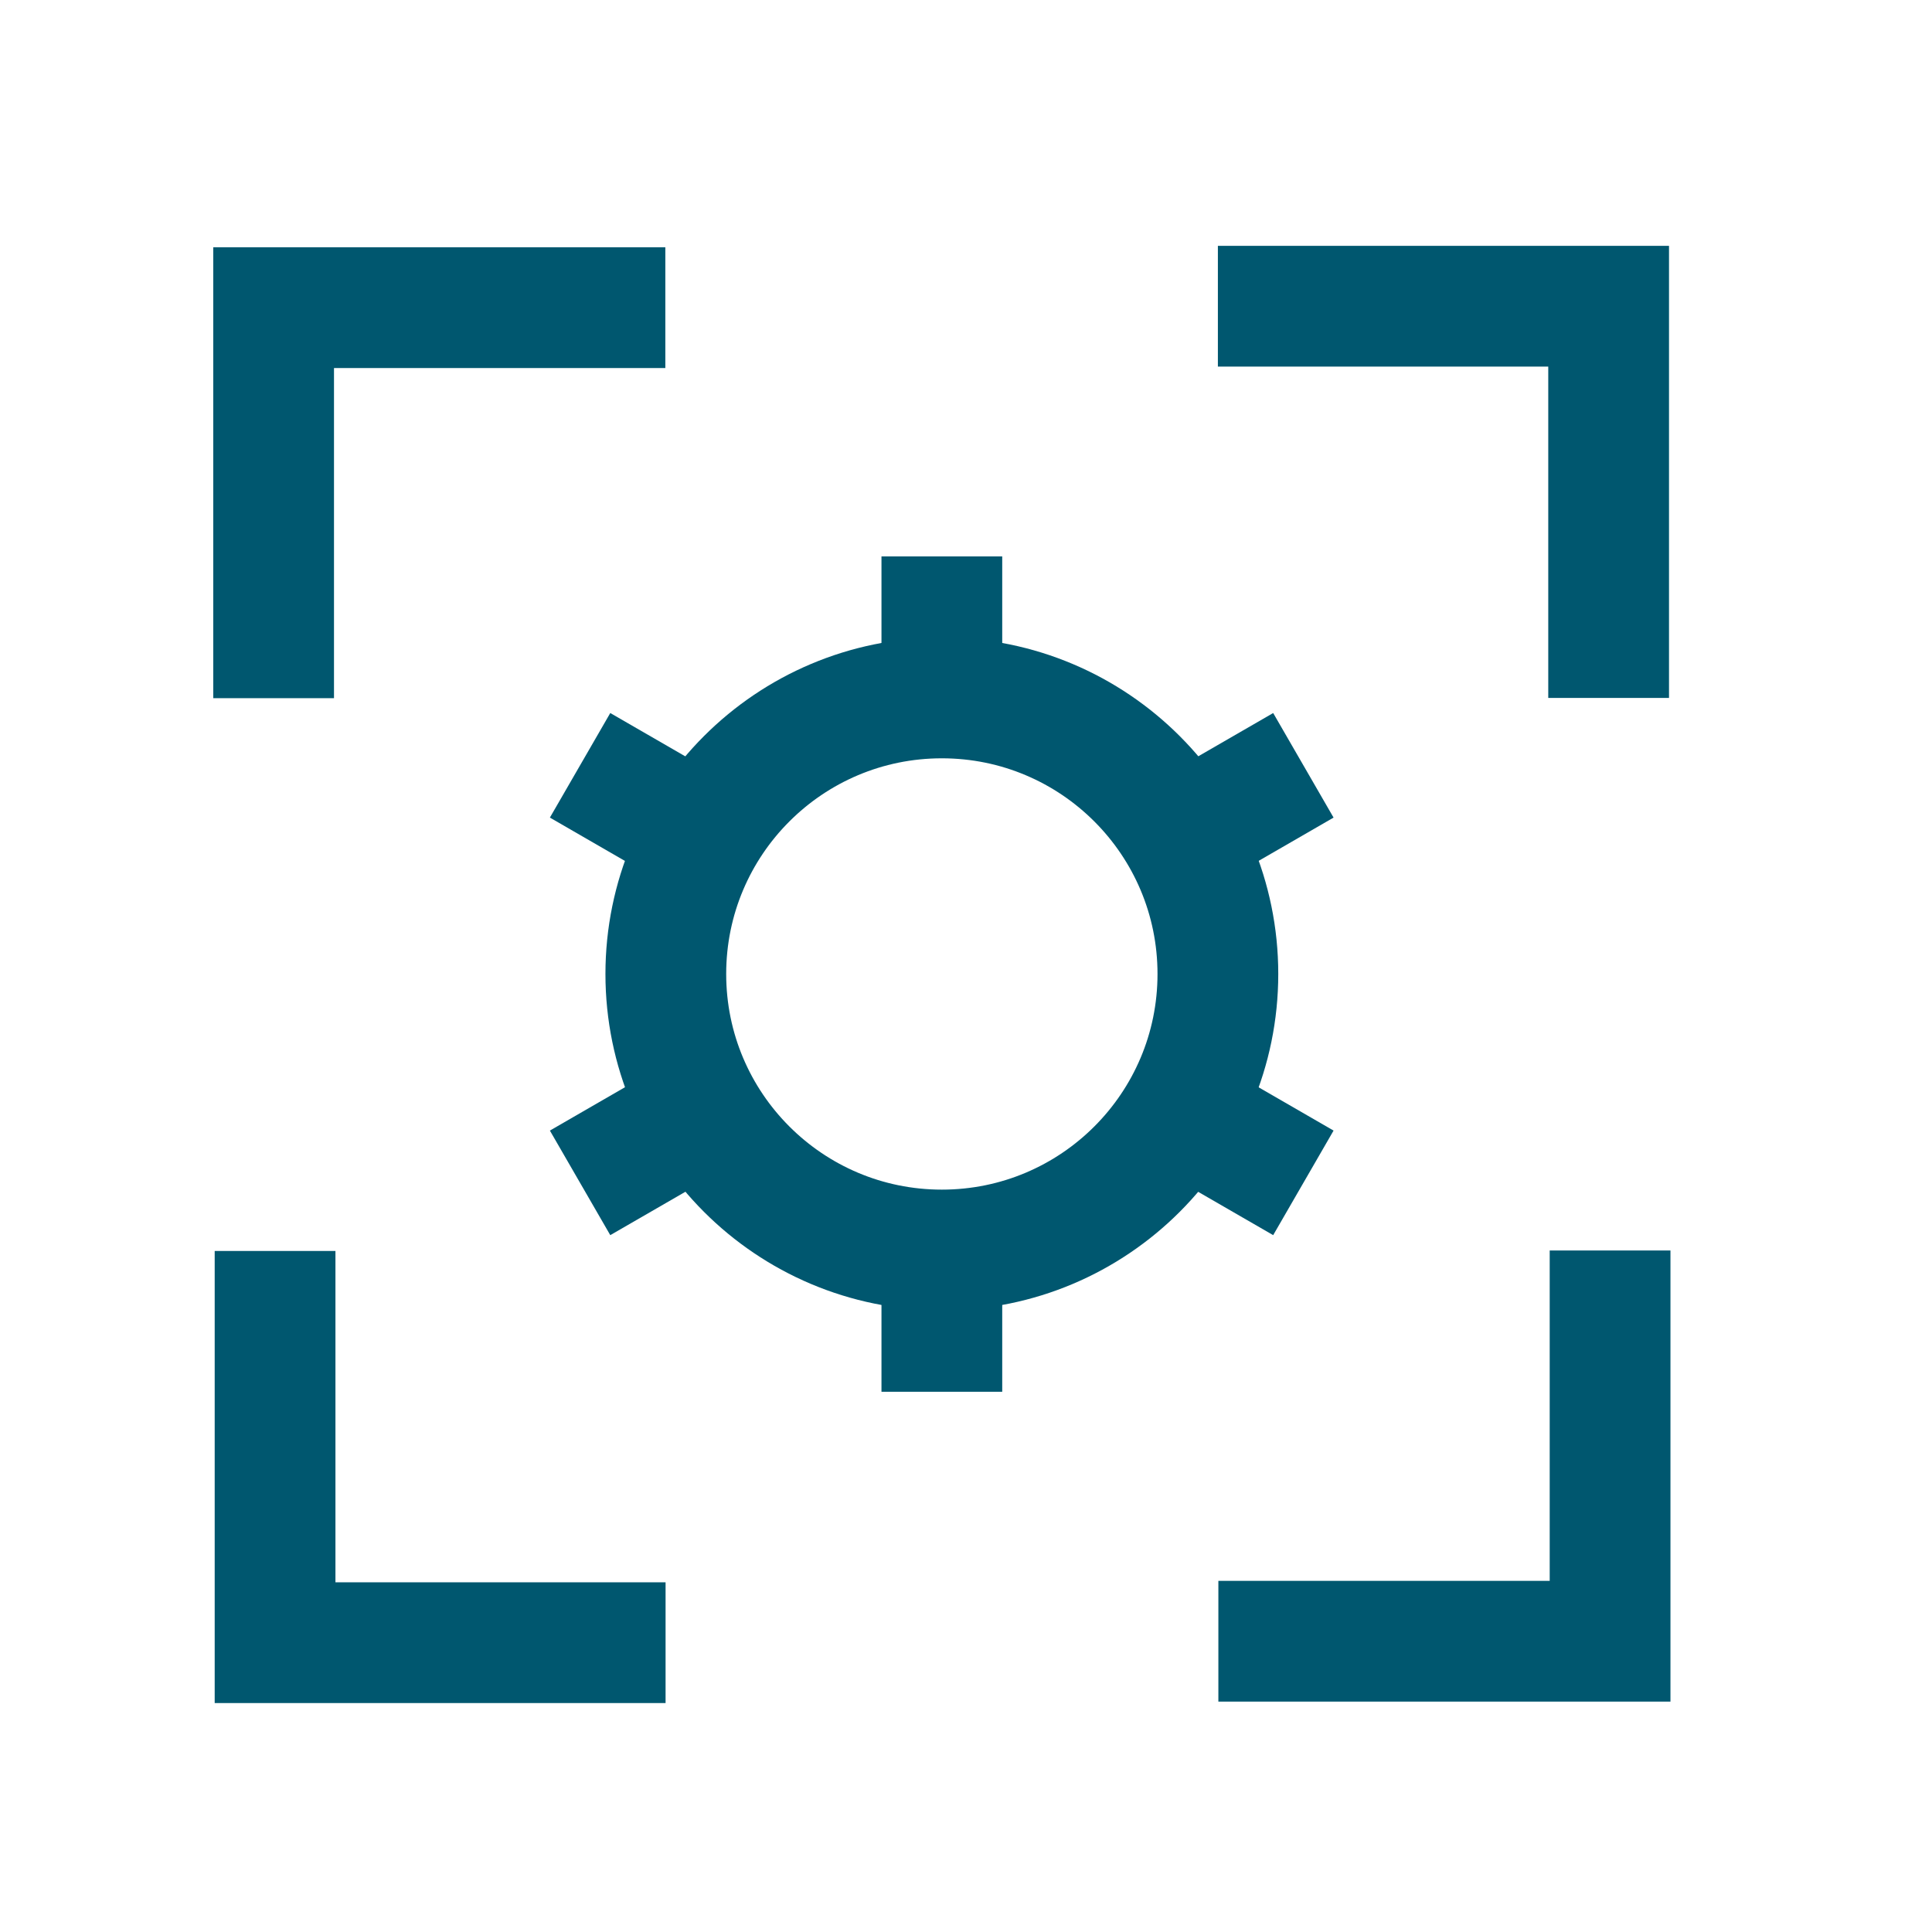 <?xml version="1.0" encoding="UTF-8"?><svg id="Layer_2" xmlns="http://www.w3.org/2000/svg" viewBox="0 0 80 80"><defs><style>.cls-1{stroke-width:0px;}.cls-1,.cls-2{fill:none;}.cls-2{stroke:#00576f;stroke-miterlimit:10;stroke-width:5px;}</style></defs><g id="Layer_1-2"><circle class="cls-2" cx="39" cy="40.33" r="11.43"/><line class="cls-2" x1="39" y1="50.85" x2="39" y2="57.63"/><line class="cls-2" x1="39" y1="23.04" x2="39" y2="29.82"/><line class="cls-2" x1="48.1" y1="35.08" x2="53.97" y2="31.69"/><line class="cls-2" x1="24.02" y1="48.98" x2="29.89" y2="45.59"/><line class="cls-2" x1="48.1" y1="45.59" x2="53.97" y2="48.98"/><line class="cls-2" x1="24.02" y1="31.69" x2="29.89" y2="35.08"/><polyline class="cls-2" points="27.56 68.02 11.39 68.02 11.39 51.8"/><polyline class="cls-2" points="50.43 12.68 66.61 12.68 66.61 28.9"/><polyline class="cls-2" points="66.67 51.78 66.67 67.96 50.45 67.96"/><polyline class="cls-2" points="11.33 28.91 11.33 12.74 27.55 12.74"/><rect class="cls-1" width="80" height="80"/></g></svg>